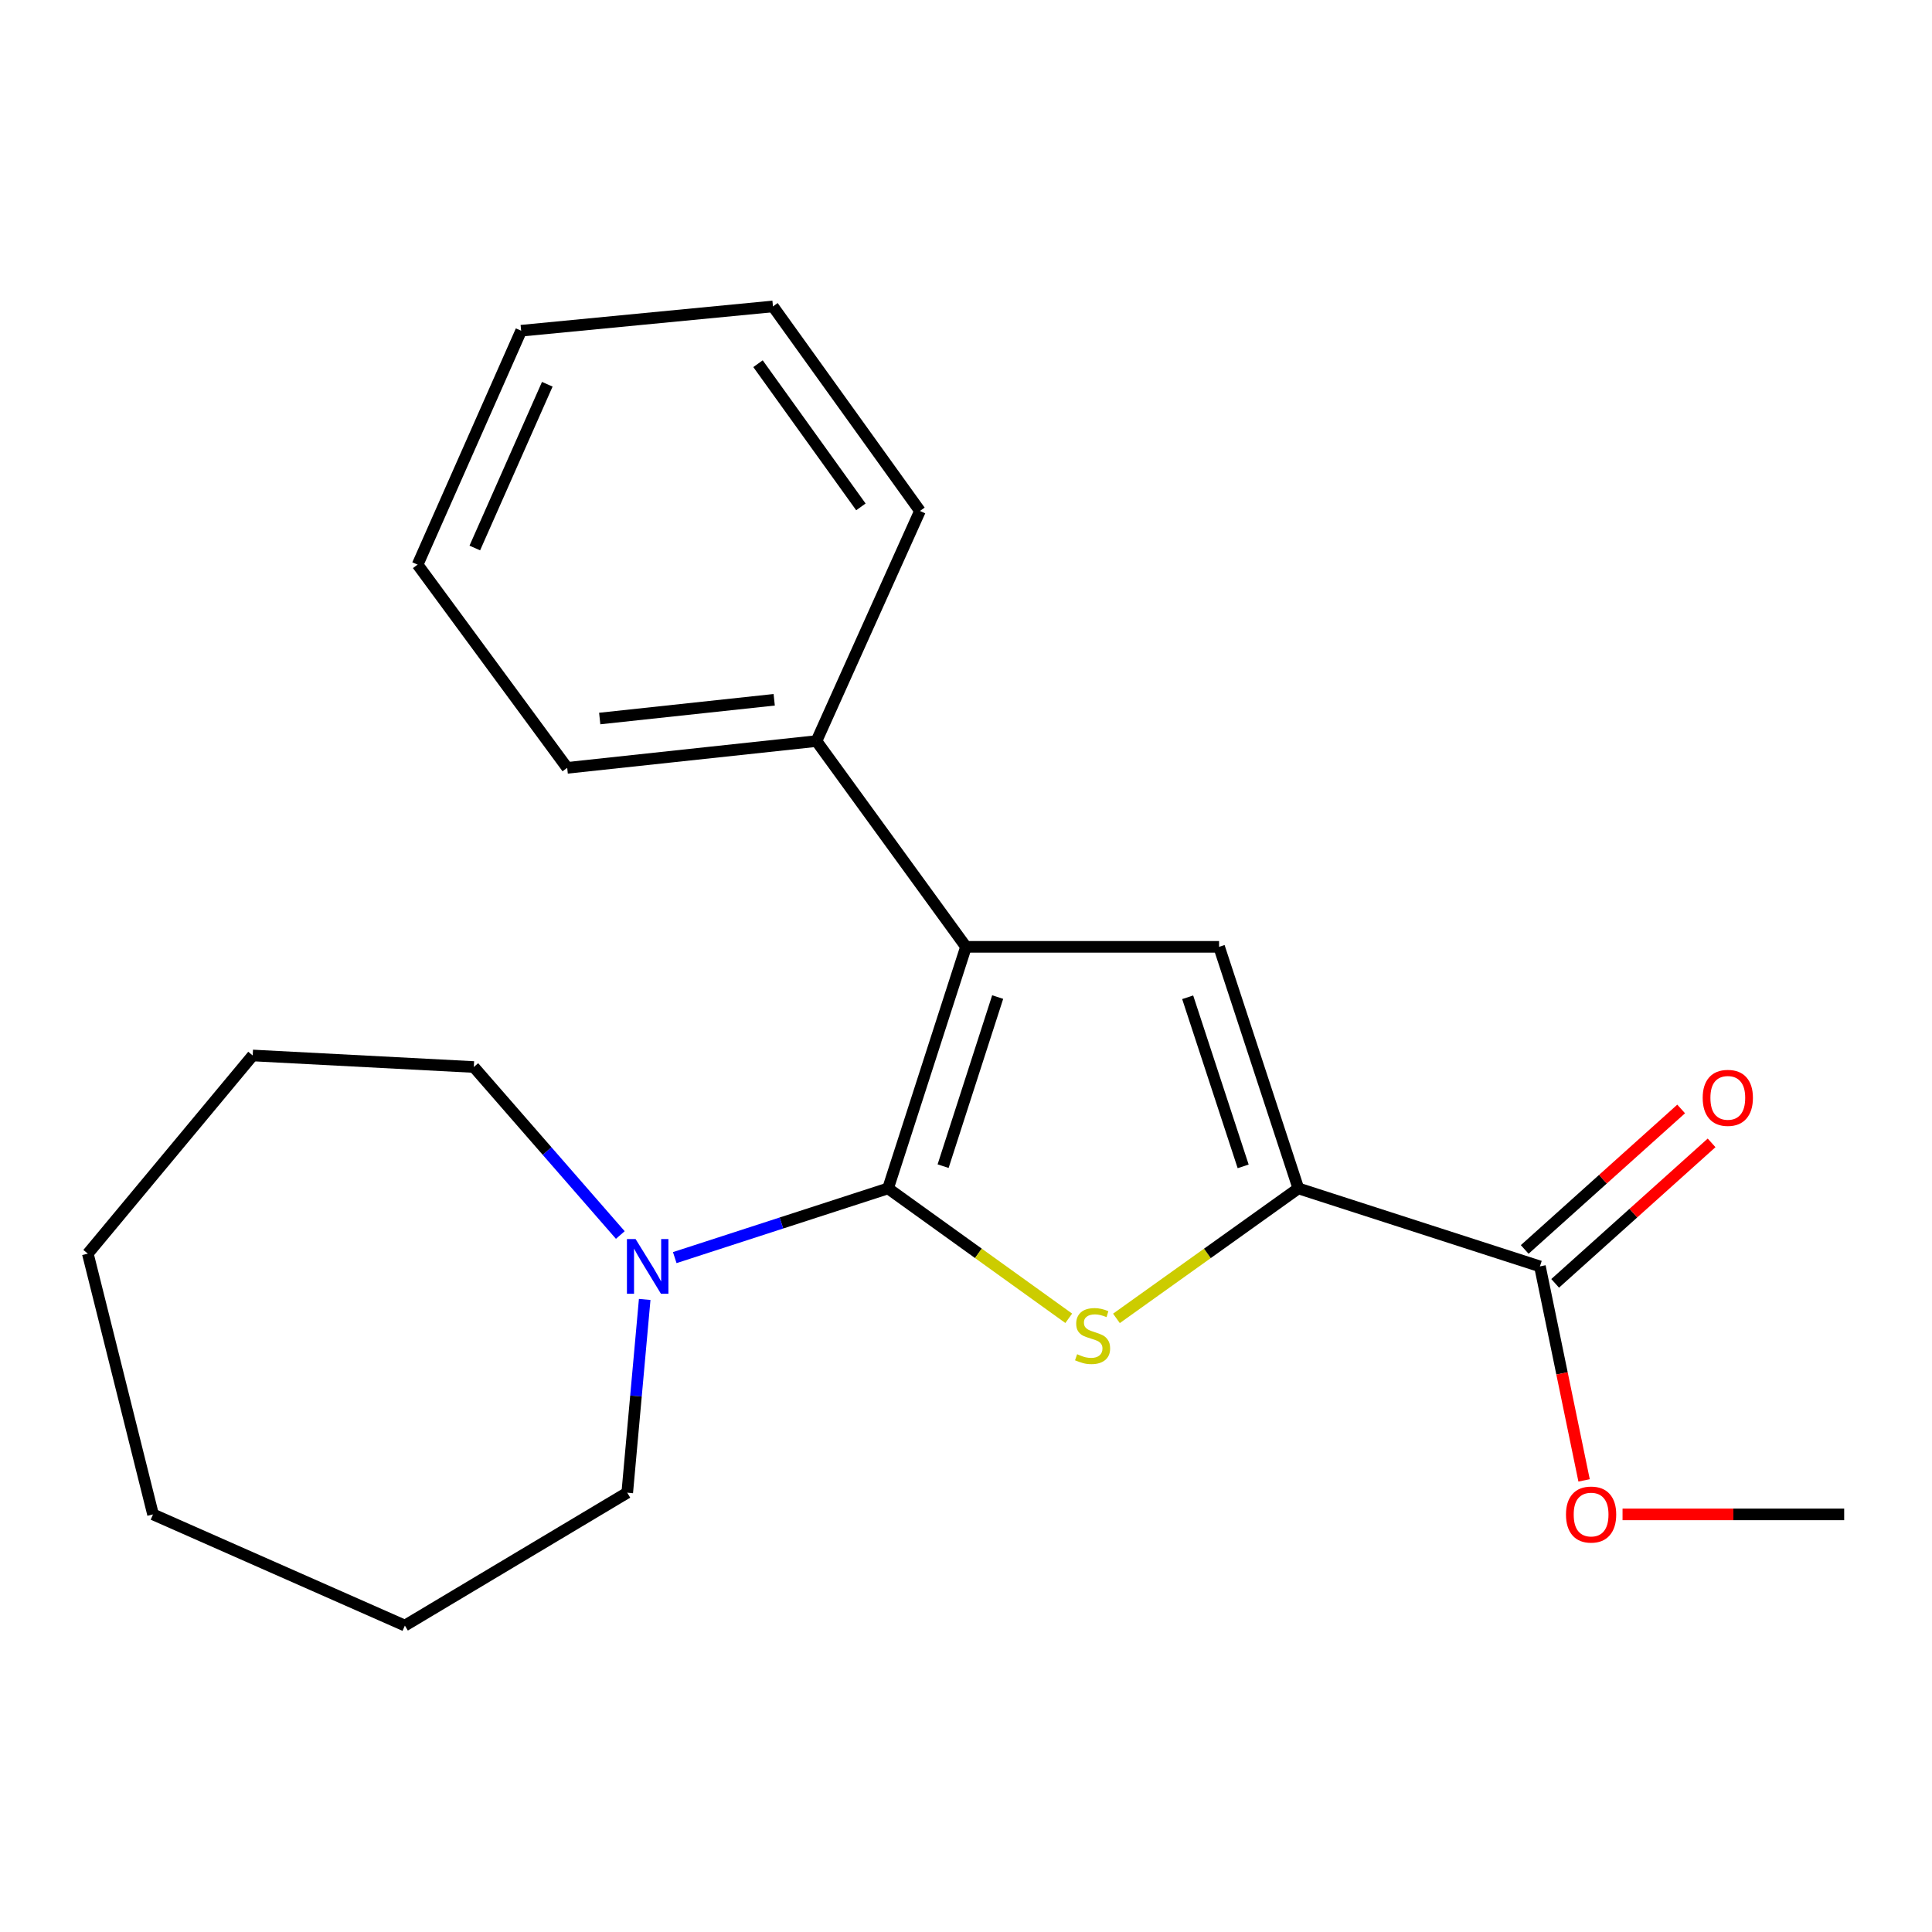 <?xml version='1.0' encoding='iso-8859-1'?>
<svg version='1.1' baseProfile='full'
              xmlns='http://www.w3.org/2000/svg'
                      xmlns:rdkit='http://www.rdkit.org/xml'
                      xmlns:xlink='http://www.w3.org/1999/xlink'
                  xml:space='preserve'
width='1000px' height='1000px' viewBox='0 0 1000 1000'>
<!-- END OF HEADER -->
<rect style='opacity:1.0;fill:#FFFFFF;stroke:none' width='1000' height='1000' x='0' y='0'> </rect>
<path class='bond-0' d='M 459.654,615.114 L 506.416,648.731' style='fill:none;fill-rule:evenodd;stroke:#000000;stroke-width:6px;stroke-linecap:butt;stroke-linejoin:miter;stroke-opacity:1' />
<path class='bond-0' d='M 506.416,648.731 L 553.178,682.348' style='fill:none;fill-rule:evenodd;stroke:#CCCC00;stroke-width:6px;stroke-linecap:butt;stroke-linejoin:miter;stroke-opacity:1' />
<path class='bond-1' d='M 459.654,615.114 L 500,490.081' style='fill:none;fill-rule:evenodd;stroke:#000000;stroke-width:6px;stroke-linecap:butt;stroke-linejoin:miter;stroke-opacity:1' />
<path class='bond-1' d='M 488.153,603.602 L 516.395,516.079' style='fill:none;fill-rule:evenodd;stroke:#000000;stroke-width:6px;stroke-linecap:butt;stroke-linejoin:miter;stroke-opacity:1' />
<path class='bond-4' d='M 459.654,615.114 L 404.451,633.027' style='fill:none;fill-rule:evenodd;stroke:#000000;stroke-width:6px;stroke-linecap:butt;stroke-linejoin:miter;stroke-opacity:1' />
<path class='bond-4' d='M 404.451,633.027 L 349.247,650.939' style='fill:none;fill-rule:evenodd;stroke:#0000FF;stroke-width:6px;stroke-linecap:butt;stroke-linejoin:miter;stroke-opacity:1' />
<path class='bond-2' d='M 577.87,682.392 L 624.946,648.753' style='fill:none;fill-rule:evenodd;stroke:#CCCC00;stroke-width:6px;stroke-linecap:butt;stroke-linejoin:miter;stroke-opacity:1' />
<path class='bond-2' d='M 624.946,648.753 L 672.022,615.114' style='fill:none;fill-rule:evenodd;stroke:#000000;stroke-width:6px;stroke-linecap:butt;stroke-linejoin:miter;stroke-opacity:1' />
<path class='bond-3' d='M 500,490.081 L 630.995,490.081' style='fill:none;fill-rule:evenodd;stroke:#000000;stroke-width:6px;stroke-linecap:butt;stroke-linejoin:miter;stroke-opacity:1' />
<path class='bond-6' d='M 500,490.081 L 422.598,383.576' style='fill:none;fill-rule:evenodd;stroke:#000000;stroke-width:6px;stroke-linecap:butt;stroke-linejoin:miter;stroke-opacity:1' />
<path class='bond-5' d='M 672.022,615.114 L 797.068,655.485' style='fill:none;fill-rule:evenodd;stroke:#000000;stroke-width:6px;stroke-linecap:butt;stroke-linejoin:miter;stroke-opacity:1' />
<path class='bond-21' d='M 672.022,615.114 L 630.995,490.081' style='fill:none;fill-rule:evenodd;stroke:#000000;stroke-width:6px;stroke-linecap:butt;stroke-linejoin:miter;stroke-opacity:1' />
<path class='bond-21' d='M 643.457,603.712 L 614.739,516.189' style='fill:none;fill-rule:evenodd;stroke:#000000;stroke-width:6px;stroke-linecap:butt;stroke-linejoin:miter;stroke-opacity:1' />
<path class='bond-9' d='M 321.074,639.244 L 283.158,595.763' style='fill:none;fill-rule:evenodd;stroke:#0000FF;stroke-width:6px;stroke-linecap:butt;stroke-linejoin:miter;stroke-opacity:1' />
<path class='bond-9' d='M 283.158,595.763 L 245.243,552.283' style='fill:none;fill-rule:evenodd;stroke:#000000;stroke-width:6px;stroke-linecap:butt;stroke-linejoin:miter;stroke-opacity:1' />
<path class='bond-10' d='M 333.693,672.586 L 329.178,722.601' style='fill:none;fill-rule:evenodd;stroke:#0000FF;stroke-width:6px;stroke-linecap:butt;stroke-linejoin:miter;stroke-opacity:1' />
<path class='bond-10' d='M 329.178,722.601 L 324.663,772.617' style='fill:none;fill-rule:evenodd;stroke:#000000;stroke-width:6px;stroke-linecap:butt;stroke-linejoin:miter;stroke-opacity:1' />
<path class='bond-7' d='M 804.948,664.26 L 845.434,627.903' style='fill:none;fill-rule:evenodd;stroke:#000000;stroke-width:6px;stroke-linecap:butt;stroke-linejoin:miter;stroke-opacity:1' />
<path class='bond-7' d='M 845.434,627.903 L 885.921,591.547' style='fill:none;fill-rule:evenodd;stroke:#FF0000;stroke-width:6px;stroke-linecap:butt;stroke-linejoin:miter;stroke-opacity:1' />
<path class='bond-7' d='M 789.189,646.711 L 829.675,610.354' style='fill:none;fill-rule:evenodd;stroke:#000000;stroke-width:6px;stroke-linecap:butt;stroke-linejoin:miter;stroke-opacity:1' />
<path class='bond-7' d='M 829.675,610.354 L 870.162,573.998' style='fill:none;fill-rule:evenodd;stroke:#FF0000;stroke-width:6px;stroke-linecap:butt;stroke-linejoin:miter;stroke-opacity:1' />
<path class='bond-8' d='M 797.068,655.485 L 808.494,710.868' style='fill:none;fill-rule:evenodd;stroke:#000000;stroke-width:6px;stroke-linecap:butt;stroke-linejoin:miter;stroke-opacity:1' />
<path class='bond-8' d='M 808.494,710.868 L 819.92,766.25' style='fill:none;fill-rule:evenodd;stroke:#FF0000;stroke-width:6px;stroke-linecap:butt;stroke-linejoin:miter;stroke-opacity:1' />
<path class='bond-11' d='M 422.598,383.576 L 293.581,397.439' style='fill:none;fill-rule:evenodd;stroke:#000000;stroke-width:6px;stroke-linecap:butt;stroke-linejoin:miter;stroke-opacity:1' />
<path class='bond-11' d='M 400.726,362.204 L 310.414,371.909' style='fill:none;fill-rule:evenodd;stroke:#000000;stroke-width:6px;stroke-linecap:butt;stroke-linejoin:miter;stroke-opacity:1' />
<path class='bond-12' d='M 422.598,383.576 L 476.165,264.479' style='fill:none;fill-rule:evenodd;stroke:#000000;stroke-width:6px;stroke-linecap:butt;stroke-linejoin:miter;stroke-opacity:1' />
<path class='bond-13' d='M 839.825,783.847 L 897.185,783.847' style='fill:none;fill-rule:evenodd;stroke:#FF0000;stroke-width:6px;stroke-linecap:butt;stroke-linejoin:miter;stroke-opacity:1' />
<path class='bond-13' d='M 897.185,783.847 L 954.545,783.847' style='fill:none;fill-rule:evenodd;stroke:#000000;stroke-width:6px;stroke-linecap:butt;stroke-linejoin:miter;stroke-opacity:1' />
<path class='bond-14' d='M 245.243,552.283 L 130.797,546.308' style='fill:none;fill-rule:evenodd;stroke:#000000;stroke-width:6px;stroke-linecap:butt;stroke-linejoin:miter;stroke-opacity:1' />
<path class='bond-15' d='M 324.663,772.617 L 209.562,841.397' style='fill:none;fill-rule:evenodd;stroke:#000000;stroke-width:6px;stroke-linecap:butt;stroke-linejoin:miter;stroke-opacity:1' />
<path class='bond-16' d='M 293.581,397.439 L 216.153,292.258' style='fill:none;fill-rule:evenodd;stroke:#000000;stroke-width:6px;stroke-linecap:butt;stroke-linejoin:miter;stroke-opacity:1' />
<path class='bond-17' d='M 476.165,264.479 L 400.086,158.603' style='fill:none;fill-rule:evenodd;stroke:#000000;stroke-width:6px;stroke-linecap:butt;stroke-linejoin:miter;stroke-opacity:1' />
<path class='bond-17' d='M 445.599,262.361 L 392.344,188.248' style='fill:none;fill-rule:evenodd;stroke:#000000;stroke-width:6px;stroke-linecap:butt;stroke-linejoin:miter;stroke-opacity:1' />
<path class='bond-19' d='M 130.797,546.308 L 45.455,648.881' style='fill:none;fill-rule:evenodd;stroke:#000000;stroke-width:6px;stroke-linecap:butt;stroke-linejoin:miter;stroke-opacity:1' />
<path class='bond-18' d='M 209.562,841.397 L 79.209,783.847' style='fill:none;fill-rule:evenodd;stroke:#000000;stroke-width:6px;stroke-linecap:butt;stroke-linejoin:miter;stroke-opacity:1' />
<path class='bond-23' d='M 216.153,292.258 L 269.746,171.182' style='fill:none;fill-rule:evenodd;stroke:#000000;stroke-width:6px;stroke-linecap:butt;stroke-linejoin:miter;stroke-opacity:1' />
<path class='bond-23' d='M 245.76,283.643 L 283.275,198.89' style='fill:none;fill-rule:evenodd;stroke:#000000;stroke-width:6px;stroke-linecap:butt;stroke-linejoin:miter;stroke-opacity:1' />
<path class='bond-20' d='M 400.086,158.603 L 269.746,171.182' style='fill:none;fill-rule:evenodd;stroke:#000000;stroke-width:6px;stroke-linecap:butt;stroke-linejoin:miter;stroke-opacity:1' />
<path class='bond-22' d='M 79.209,783.847 L 45.455,648.881' style='fill:none;fill-rule:evenodd;stroke:#000000;stroke-width:6px;stroke-linecap:butt;stroke-linejoin:miter;stroke-opacity:1' />
<path  class='atom-1' d='M 557.517 700.939
Q 557.837 701.059, 559.157 701.619
Q 560.477 702.179, 561.917 702.539
Q 563.397 702.859, 564.837 702.859
Q 567.517 702.859, 569.077 701.579
Q 570.637 700.259, 570.637 697.979
Q 570.637 696.419, 569.837 695.459
Q 569.077 694.499, 567.877 693.979
Q 566.677 693.459, 564.677 692.859
Q 562.157 692.099, 560.637 691.379
Q 559.157 690.659, 558.077 689.139
Q 557.037 687.619, 557.037 685.059
Q 557.037 681.499, 559.437 679.299
Q 561.877 677.099, 566.677 677.099
Q 569.957 677.099, 573.677 678.659
L 572.757 681.739
Q 569.357 680.339, 566.797 680.339
Q 564.037 680.339, 562.517 681.499
Q 560.997 682.619, 561.037 684.579
Q 561.037 686.099, 561.797 687.019
Q 562.597 687.939, 563.717 688.459
Q 564.877 688.979, 566.797 689.579
Q 569.357 690.379, 570.877 691.179
Q 572.397 691.979, 573.477 693.619
Q 574.597 695.219, 574.597 697.979
Q 574.597 701.899, 571.957 704.019
Q 569.357 706.099, 564.997 706.099
Q 562.477 706.099, 560.557 705.539
Q 558.677 705.019, 556.437 704.099
L 557.517 700.939
' fill='#CCCC00'/>
<path  class='atom-5' d='M 328.977 641.325
L 338.257 656.325
Q 339.177 657.805, 340.657 660.485
Q 342.137 663.165, 342.217 663.325
L 342.217 641.325
L 345.977 641.325
L 345.977 669.645
L 342.097 669.645
L 332.137 653.245
Q 330.977 651.325, 329.737 649.125
Q 328.537 646.925, 328.177 646.245
L 328.177 669.645
L 324.497 669.645
L 324.497 641.325
L 328.977 641.325
' fill='#0000FF'/>
<path  class='atom-8' d='M 881.309 568.244
Q 881.309 561.444, 884.669 557.644
Q 888.029 553.844, 894.309 553.844
Q 900.589 553.844, 903.949 557.644
Q 907.309 561.444, 907.309 568.244
Q 907.309 575.124, 903.909 579.044
Q 900.509 582.924, 894.309 582.924
Q 888.069 582.924, 884.669 579.044
Q 881.309 575.164, 881.309 568.244
M 894.309 579.724
Q 898.629 579.724, 900.949 576.844
Q 903.309 573.924, 903.309 568.244
Q 903.309 562.684, 900.949 559.884
Q 898.629 557.044, 894.309 557.044
Q 889.989 557.044, 887.629 559.844
Q 885.309 562.644, 885.309 568.244
Q 885.309 573.964, 887.629 576.844
Q 889.989 579.724, 894.309 579.724
' fill='#FF0000'/>
<path  class='atom-9' d='M 810.55 783.927
Q 810.55 777.127, 813.91 773.327
Q 817.27 769.527, 823.55 769.527
Q 829.83 769.527, 833.19 773.327
Q 836.55 777.127, 836.55 783.927
Q 836.55 790.807, 833.15 794.727
Q 829.75 798.607, 823.55 798.607
Q 817.31 798.607, 813.91 794.727
Q 810.55 790.847, 810.55 783.927
M 823.55 795.407
Q 827.87 795.407, 830.19 792.527
Q 832.55 789.607, 832.55 783.927
Q 832.55 778.367, 830.19 775.567
Q 827.87 772.727, 823.55 772.727
Q 819.23 772.727, 816.87 775.527
Q 814.55 778.327, 814.55 783.927
Q 814.55 789.647, 816.87 792.527
Q 819.23 795.407, 823.55 795.407
' fill='#FF0000'/>
</svg>
